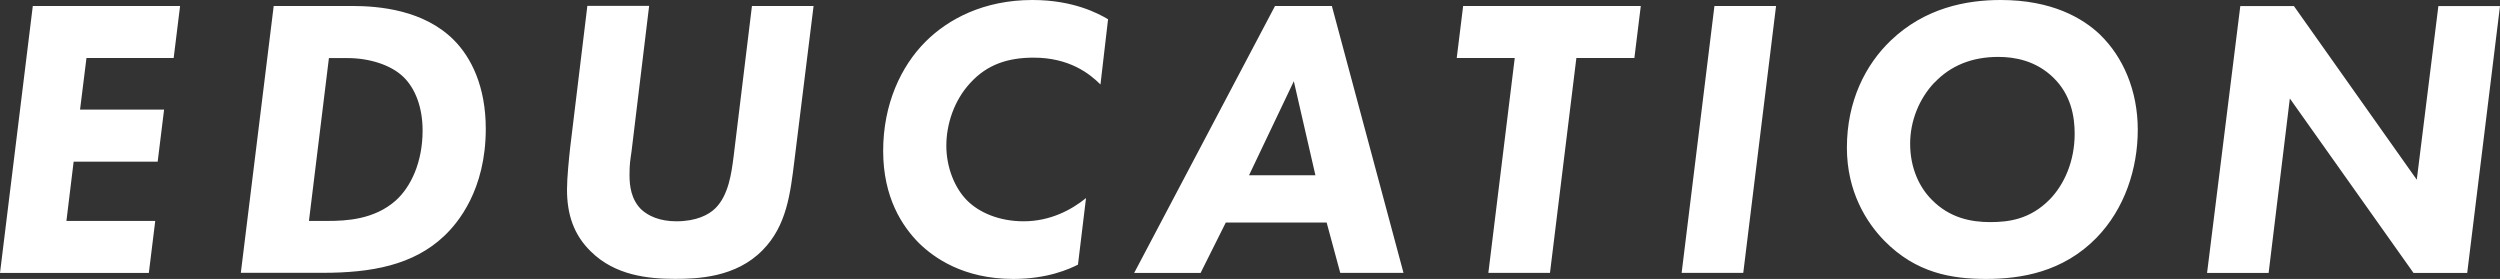 <svg id="_レイヤー_2" data-name="レイヤー 2" xmlns="http://www.w3.org/2000/svg" viewBox="0 0 339.15 37.84"><rect x="0" y="0" width="339.15" height="37.84" fill="#333333" stroke="none"/><defs><style>.cls-1{fill:#fff}</style></defs><g id="_レイヤー_1-2" data-name="レイヤー 1"><path class="cls-1" d="M23.56 7.87H11.73l-.87 7h11.4l-.87 7.06H9.99l-.98 8.04h12.05l-.87 7.06H0L4.45.81h19.98l-.87 7.06zM47.72.81c3.75 0 9.77.54 13.84 4.61 2.39 2.39 4.34 6.35 4.34 12.05 0 8.31-3.8 12.81-5.65 14.55-4.18 3.96-9.88 4.99-16.45 4.99H32.67L37.13.81h10.59zm-5.81 29.16h2.55c2.44 0 6.3-.16 9.23-2.77 2.06-1.85 3.64-5.21 3.64-9.5 0-3.2-1.03-5.75-2.61-7.27-1.74-1.68-4.72-2.55-7.55-2.55h-2.55l-2.71 22.1zM88.06.81l-2.39 19.76c-.16 1.14-.27 1.63-.27 3.15s.22 3.31 1.57 4.67c.98.92 2.55 1.63 4.78 1.63 2.71 0 4.4-.87 5.32-1.79 1.79-1.79 2.17-4.83 2.44-6.9l2.5-20.52h8.36l-2.61 21.06c-.54 4.34-1.03 8.74-4.29 12.05-3.64 3.75-8.9 3.91-11.89 3.91-3.58 0-8.14-.43-11.46-3.75-2.28-2.23-3.2-4.99-3.2-8.36 0-1.63.27-4.23.43-5.7L79.68.8h8.36zM146.26 35.89c-1.19.6-4.13 1.95-8.8 1.95-6.84 0-10.8-2.93-12.76-4.83-2.33-2.33-4.89-6.24-4.89-12.54s2.39-11.46 5.75-14.82C128.6 2.61 133.43 0 140.06 0c5.59 0 8.96 1.85 10.26 2.61l-1.03 8.85c-1.47-1.47-4.23-3.64-9.07-3.64-3.47 0-6.3.92-8.58 3.42-2.23 2.39-3.26 5.65-3.26 8.52 0 3.04 1.19 5.81 2.82 7.44 1.63 1.63 4.34 2.82 7.66 2.82 3.58 0 6.46-1.52 8.47-3.15l-1.09 9.01zM179.97 30.19h-13.68l-3.42 6.84h-9.01L172.97.81h7.71l9.72 36.21h-8.58l-1.85-6.84zm-1.52-6.41l-2.93-12.76-6.08 12.76h9.01zM213.85 7.87l-3.58 29.15h-8.36l3.58-29.15h-7.87l.87-7.06h24.1l-.87 7.06h-7.87zM240.94.81l-4.45 36.21h-8.36L232.58.81h8.36zM284.91 4.72c3.09 2.99 5.1 7.55 5.1 12.87s-1.79 10.75-5.59 14.66c-4.56 4.67-10.26 5.59-14.98 5.59s-9.5-.81-13.79-5.16c-2.5-2.55-5.1-6.73-5.1-12.65 0-6.35 2.55-11.29 5.97-14.55C261.13 1.08 266.73 0 271.4 0c6.95 0 11.13 2.44 13.52 4.72zm-22.47 6.46c-2.12 2.23-3.31 5.27-3.31 8.31 0 3.31 1.25 5.92 2.93 7.6 2.44 2.5 5.38 3.04 7.93 3.04s5.43-.38 8.09-3.09c1.95-2.01 3.37-5.16 3.37-8.9 0-2.33-.49-5.27-2.88-7.6s-5.27-2.82-7.49-2.82c-3.58 0-6.46 1.19-8.63 3.47zM299.41 37.03L303.92.82h7.27l16.67 23.56L330.79.82h8.36l-4.45 36.21h-7.28l-16.78-23.67-2.88 23.67h-8.36z"/></g></svg>